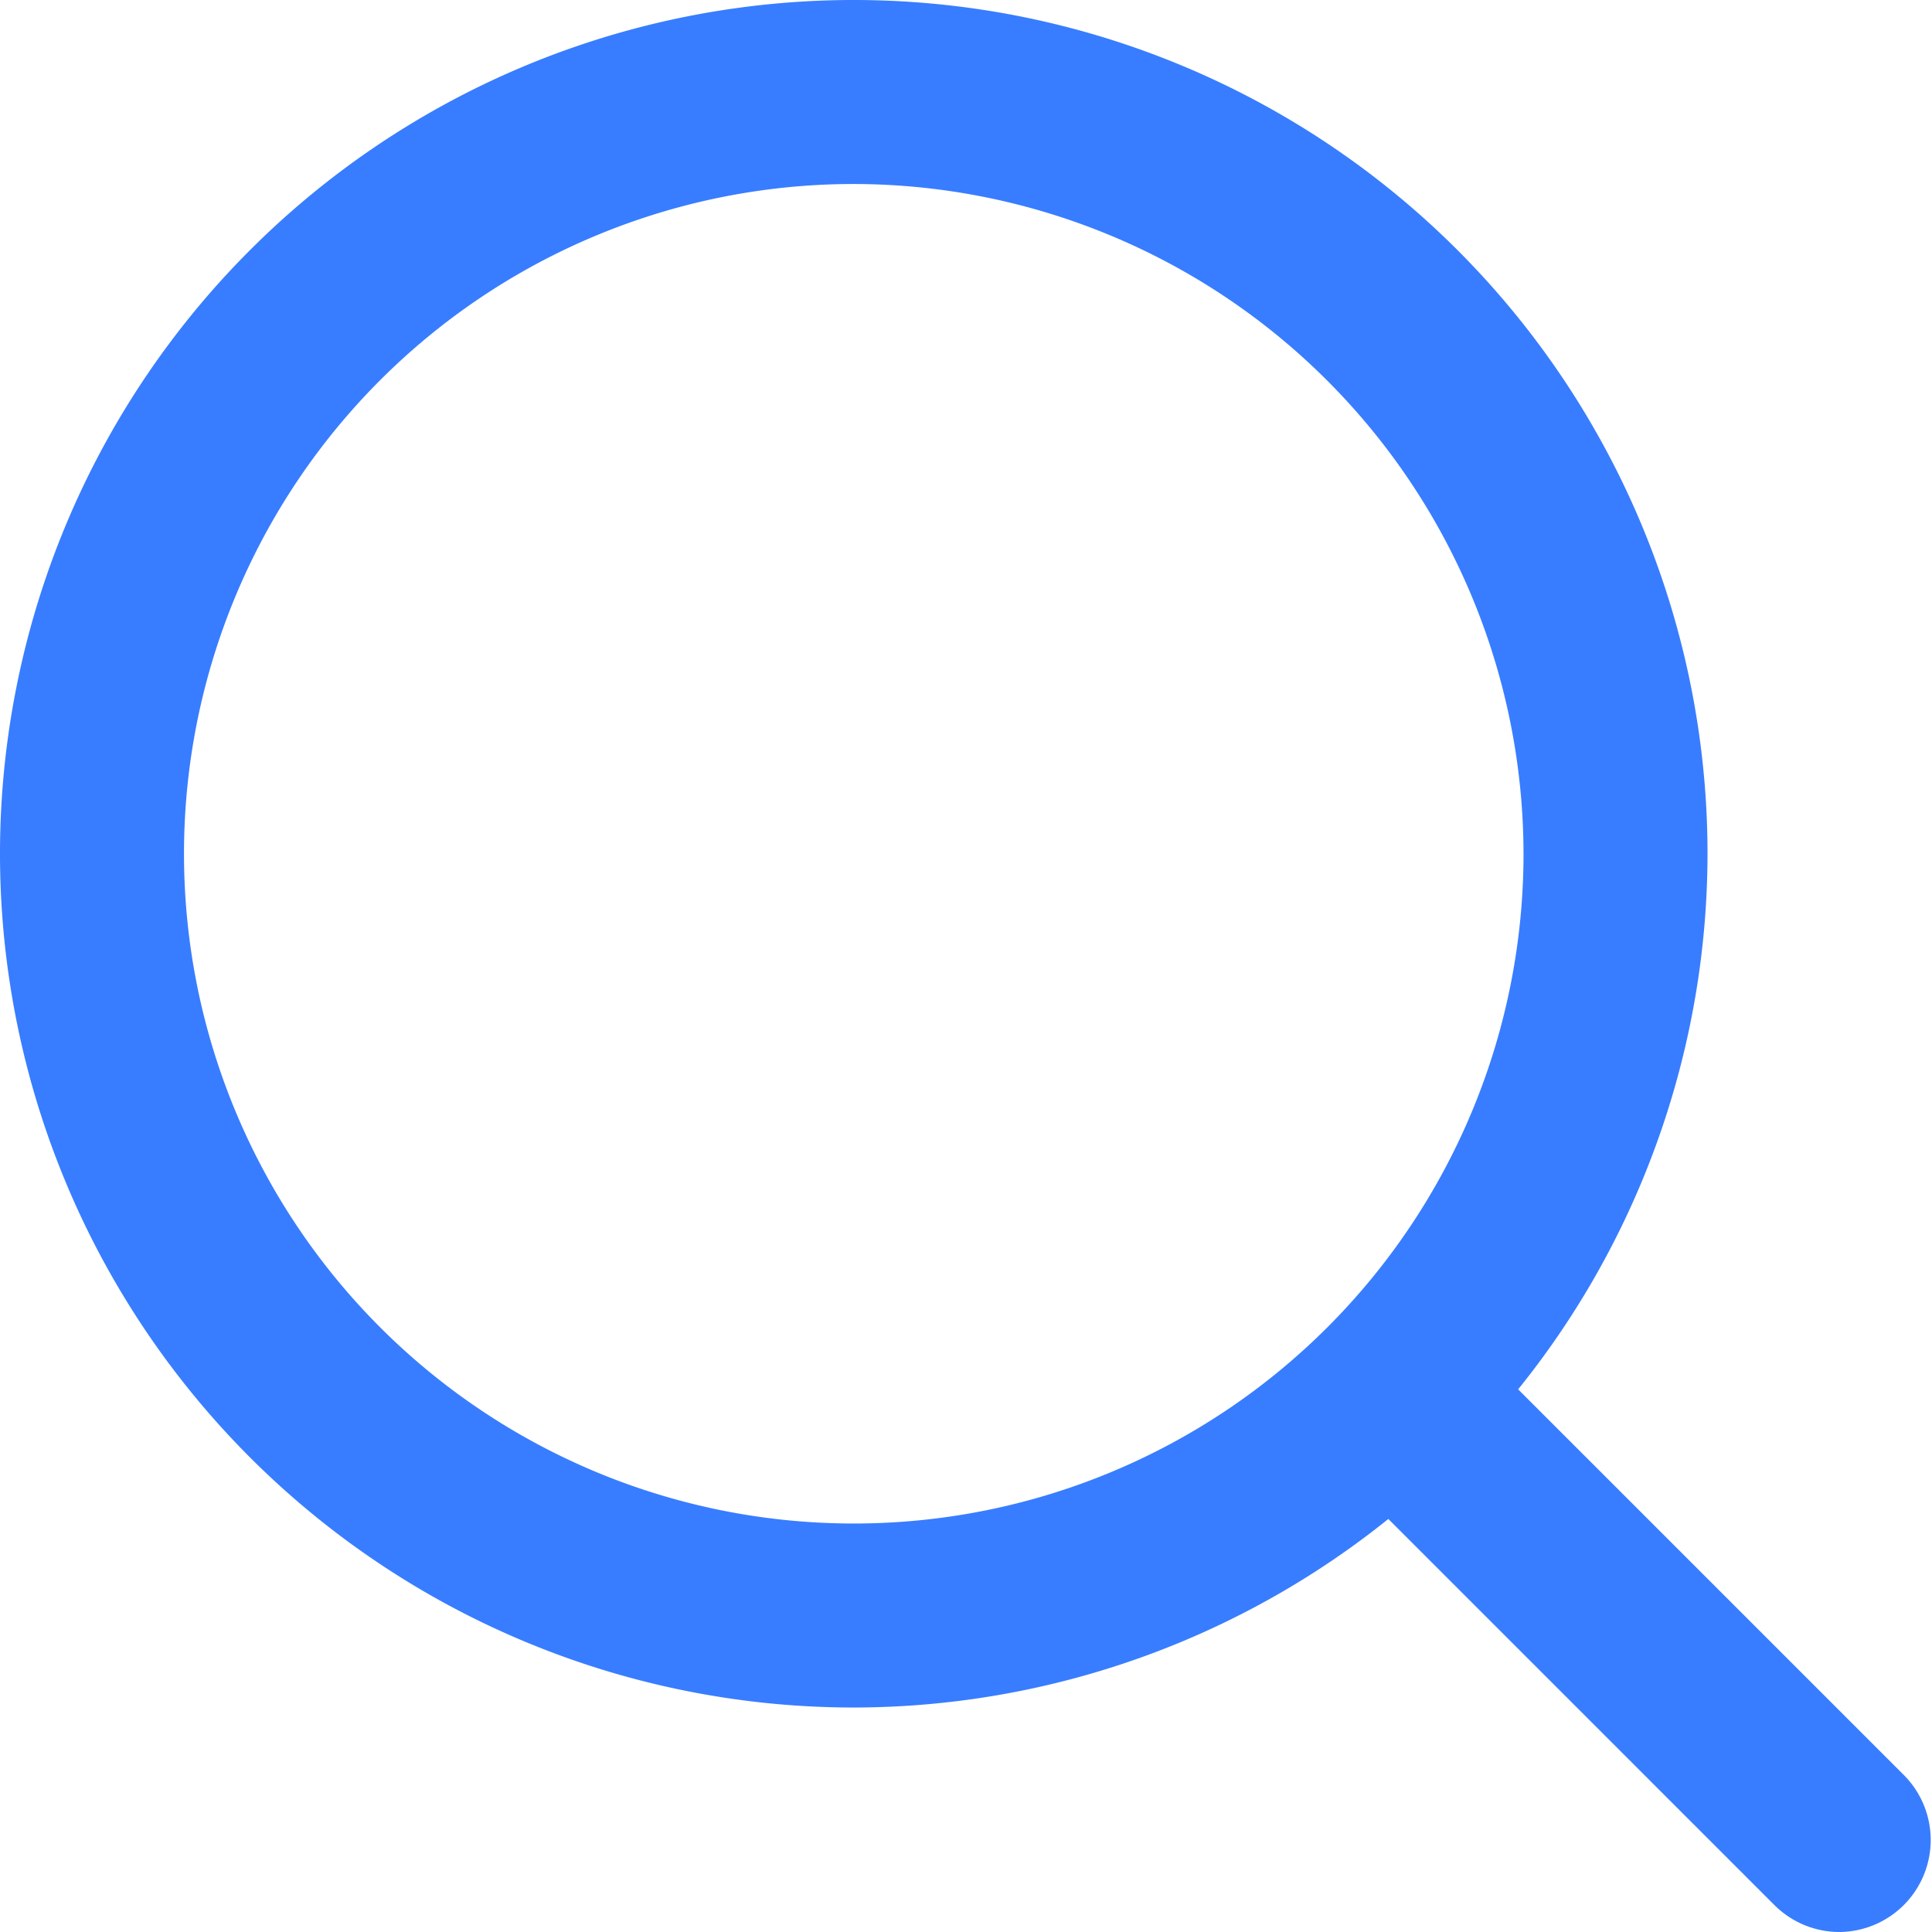 <svg xmlns="http://www.w3.org/2000/svg" viewBox="0 0 21 21"><defs><style>.cls-1{fill:#387dff;}</style></defs><title>Asset 3</title><g id="Layer_2" data-name="Layer 2"><g id="Layer_1-2" data-name="Layer 1"><path class="cls-1" d="M9.28,18.56a9.28,9.28,0,1,1,9.28-9.28A9.29,9.29,0,0,1,9.28,18.56ZM9.28,2a7.28,7.28,0,1,0,7.28,7.28A7.29,7.29,0,0,0,9.28,2Z"/><path class="cls-1" d="M20,21a1,1,0,0,1-.71-.29l-4.86-4.86a1,1,0,0,1,1.41-1.41l4.86,4.86A1,1,0,0,1,20,21Z"/></g></g></svg>